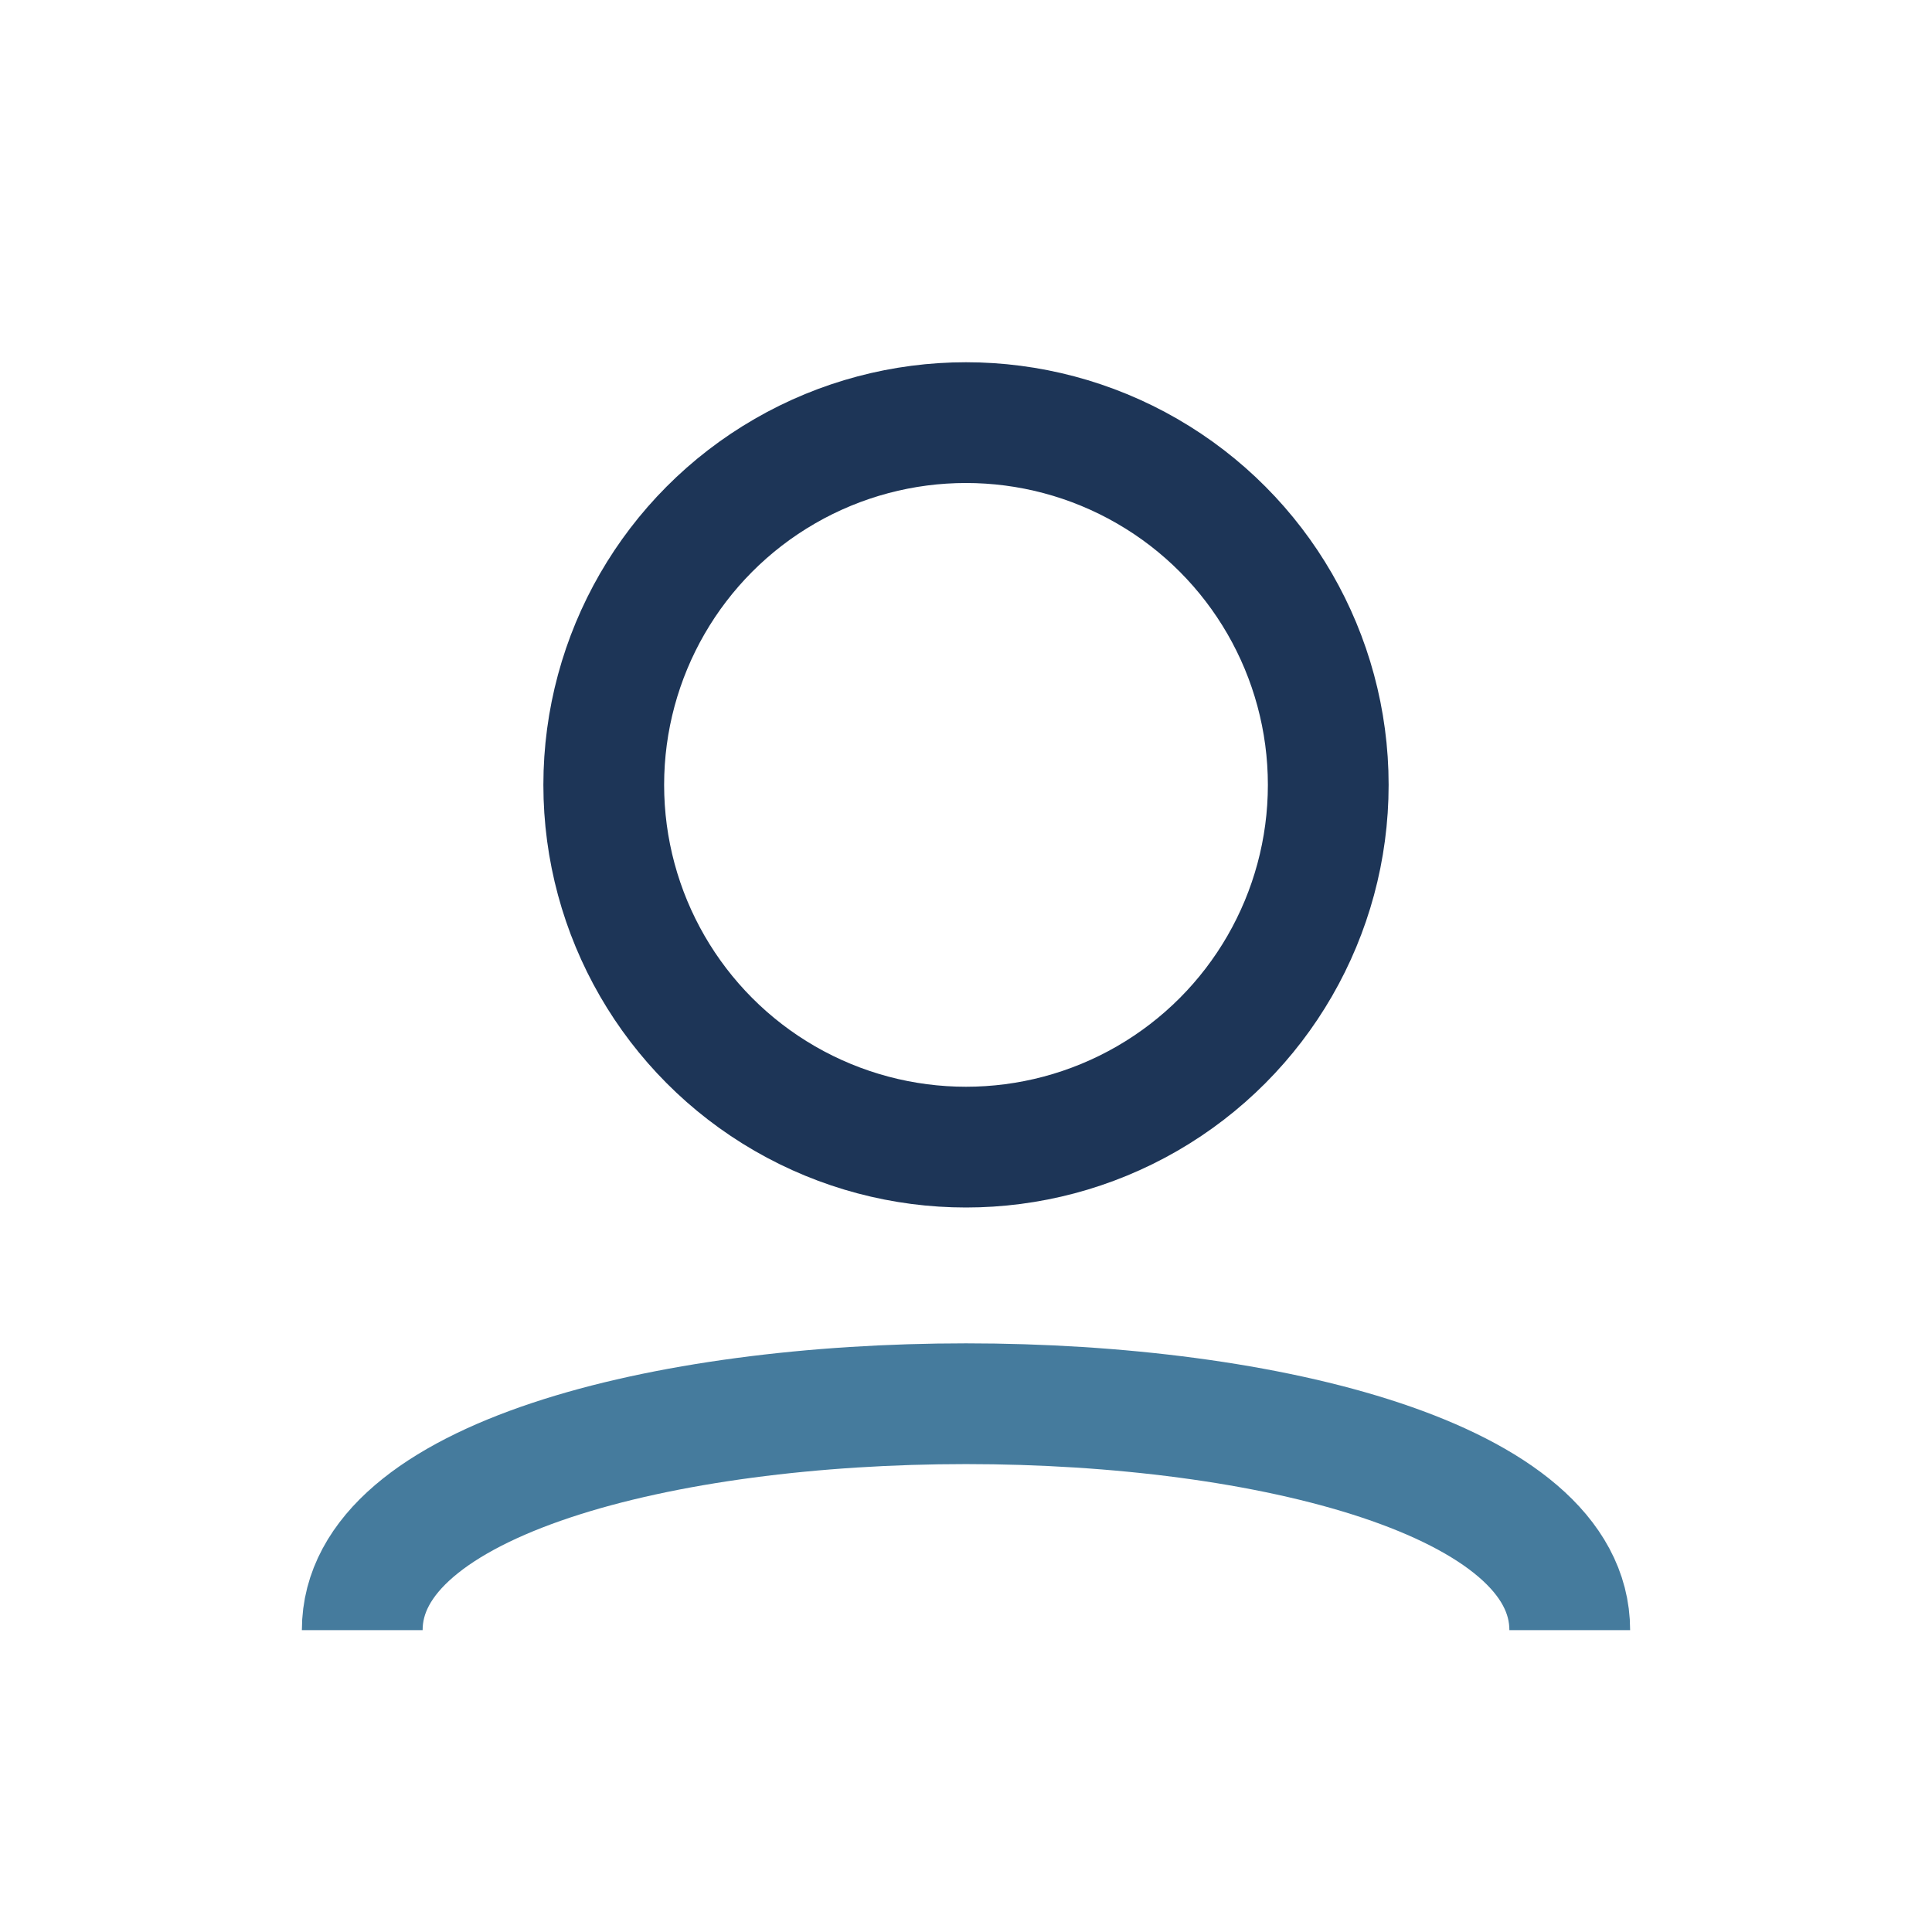 <?xml version="1.0" encoding="UTF-8"?>
<svg xmlns="http://www.w3.org/2000/svg" width="32" height="32" viewBox="0 0 32 32"><circle cx="16" cy="13" r="6" fill="none" stroke="#1D3557" stroke-width="2"/><path d="M6 27c0-5 20-5 20 0" fill="none" stroke="#457B9D" stroke-width="2"/></svg>